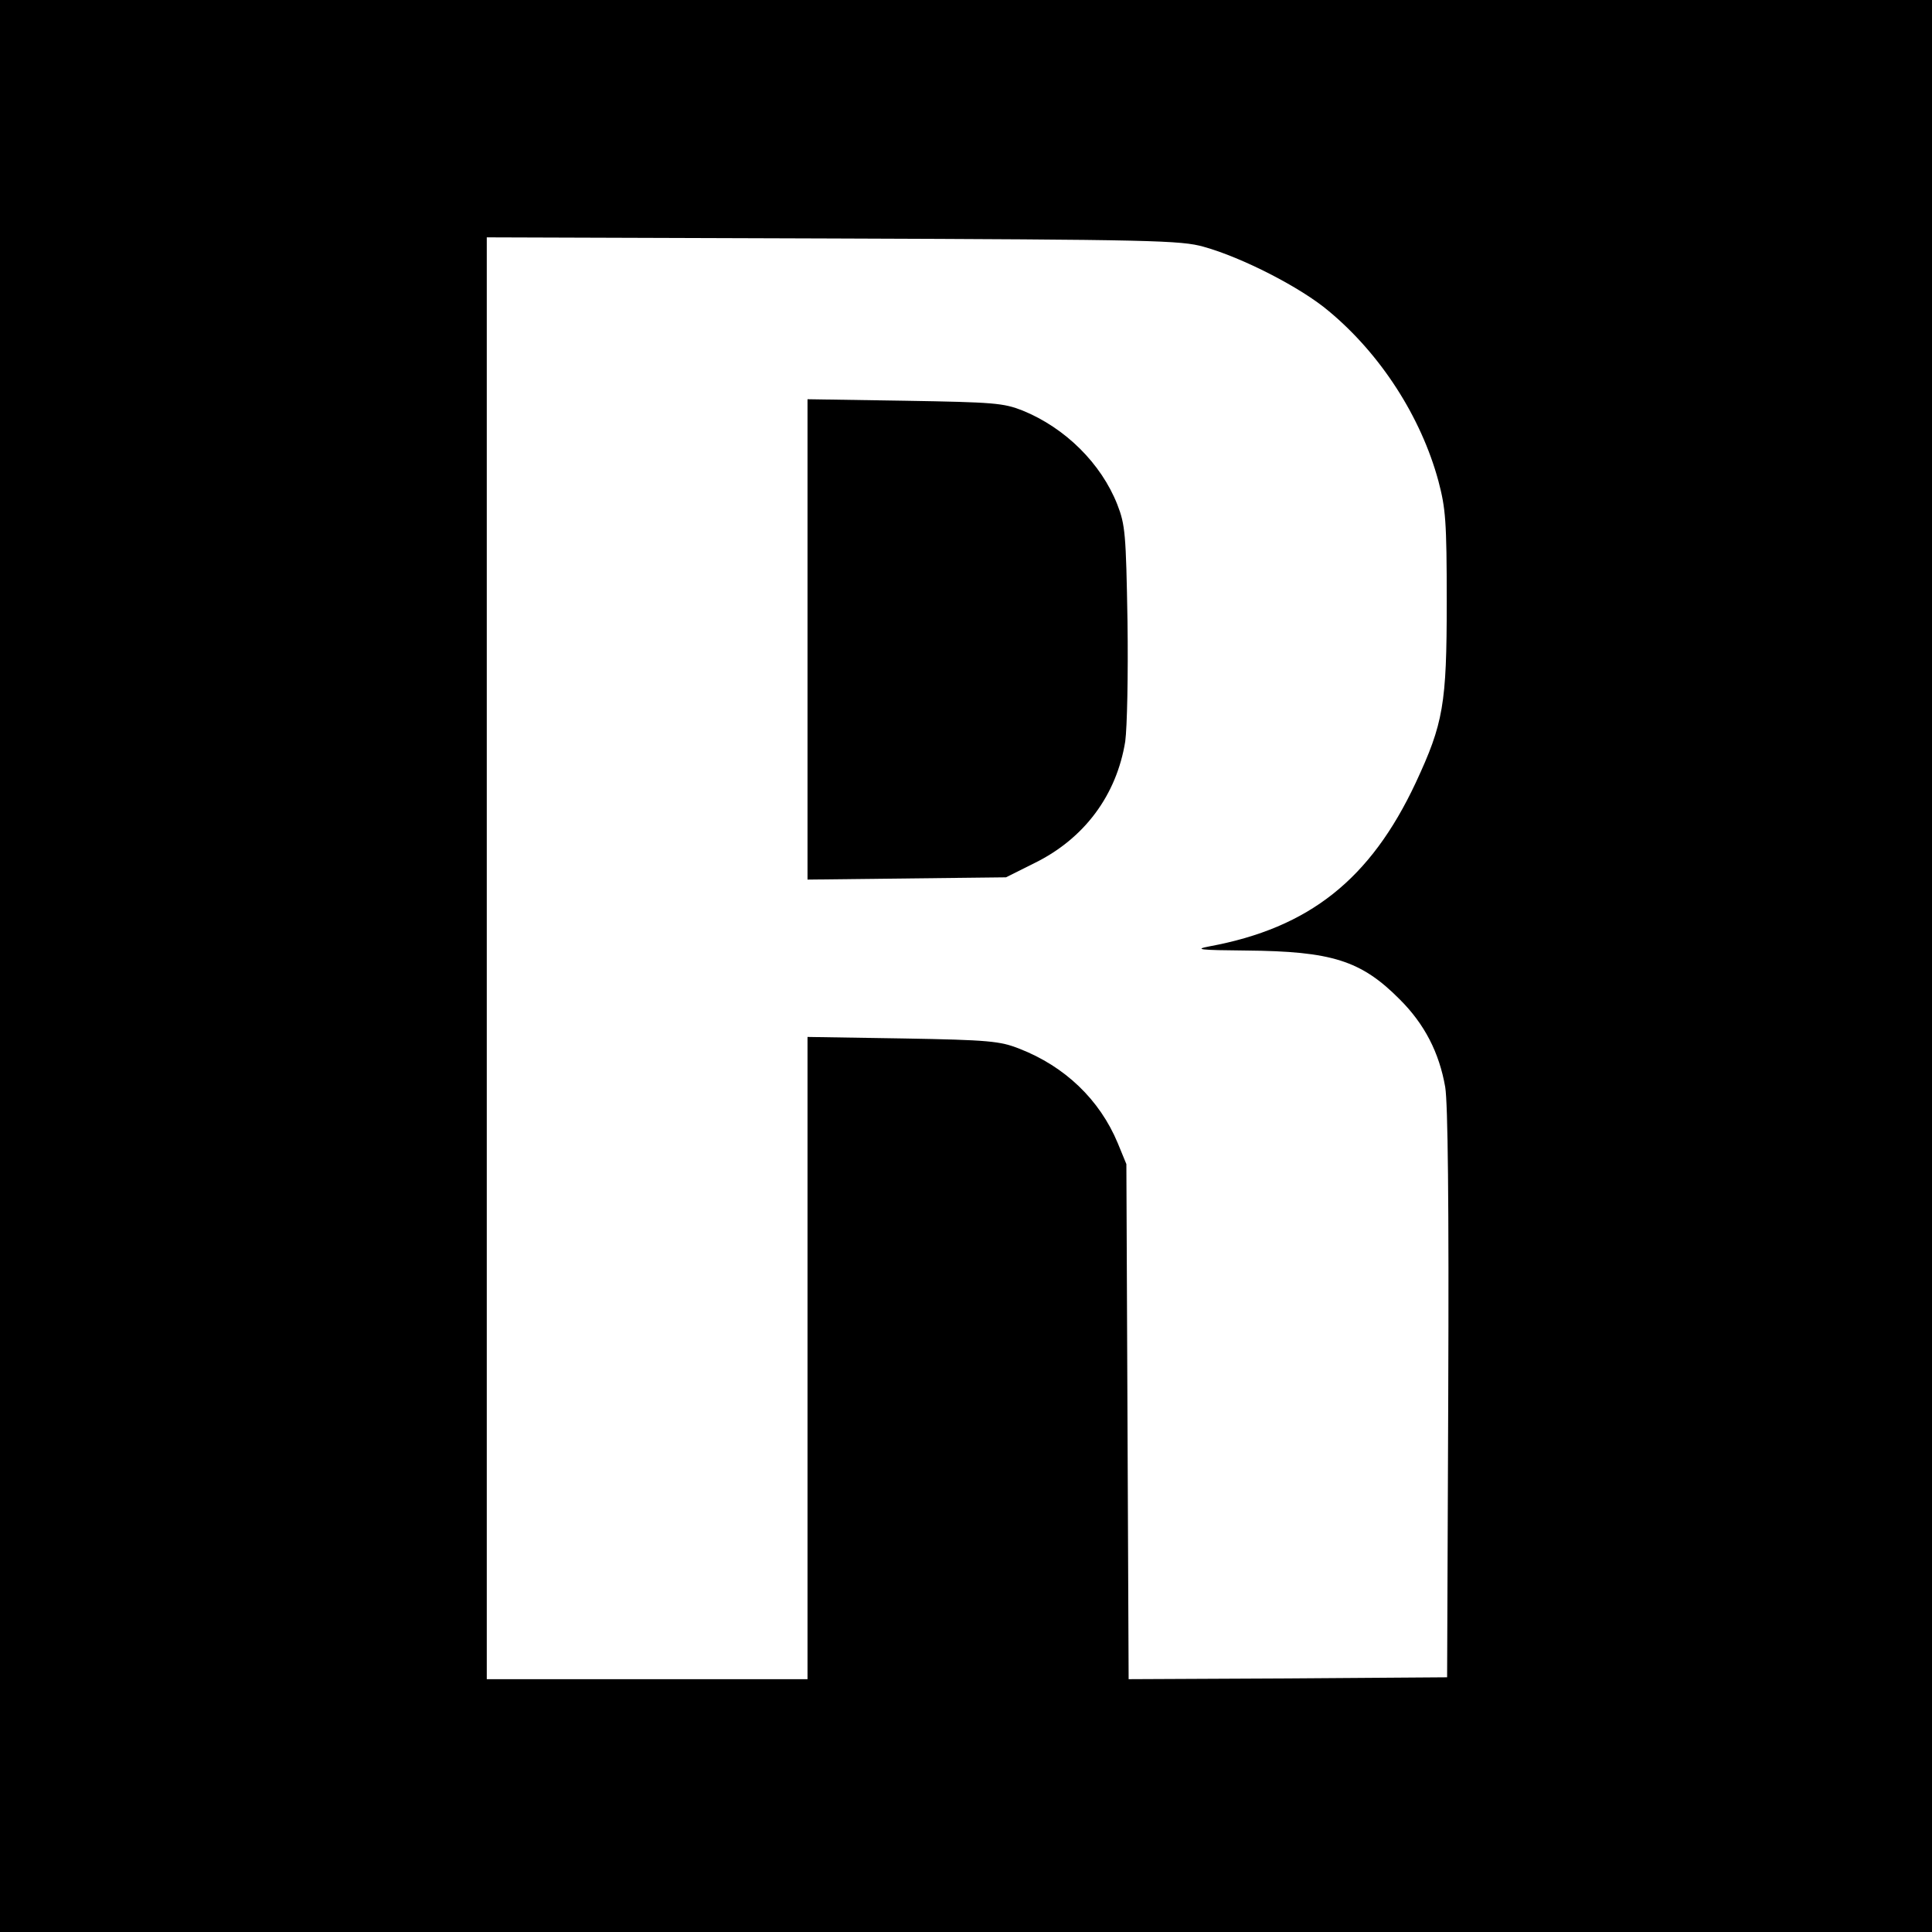 <?xml version="1.0" standalone="no"?>
<!DOCTYPE svg PUBLIC "-//W3C//DTD SVG 20010904//EN"
 "http://www.w3.org/TR/2001/REC-SVG-20010904/DTD/svg10.dtd">
<svg version="1.0" xmlns="http://www.w3.org/2000/svg"
 width="512pt" height="512pt" viewBox="0 0 512 512"
 preserveAspectRatio="xMidYMid meet">
<g transform="translate(0,512) scale(0.1,-0.1)"
fill="#000000" stroke="none">
<path d="M0 2560 l0 -2560 2560 0 2560 0 0 2560 0 2560 -2560 0 -2560 0 0
-2560z m3190 1906 c101 -28 258 -108 332 -171 137 -114 244 -280 290 -450 19
-72 22 -105 22 -320 0 -272 -9 -322 -82 -479 -120 -256 -282 -385 -547 -434
-42 -8 -26 -10 97 -11 227 -2 305 -26 408 -130 65 -65 104 -140 120 -232 7
-43 10 -304 8 -814 l-3 -750 -422 -3 -422 -2 -3 682 -3 683 -23 56 c-48 115
-140 203 -261 250 -51 20 -80 23 -308 27 l-253 4 0 -851 0 -851 -425 0 -425 0
0 1910 0 1911 918 -3 c847 -3 922 -5 982 -22z"/>
<path d="M2140 3425 l0 -636 263 3 263 3 76 38 c132 65 217 180 240 322 5 38
8 174 6 318 -4 233 -6 256 -27 310 -43 109 -138 203 -251 249 -51 20 -75 22
-312 26 l-258 4 0 -637z"/>
</g>
</svg>
